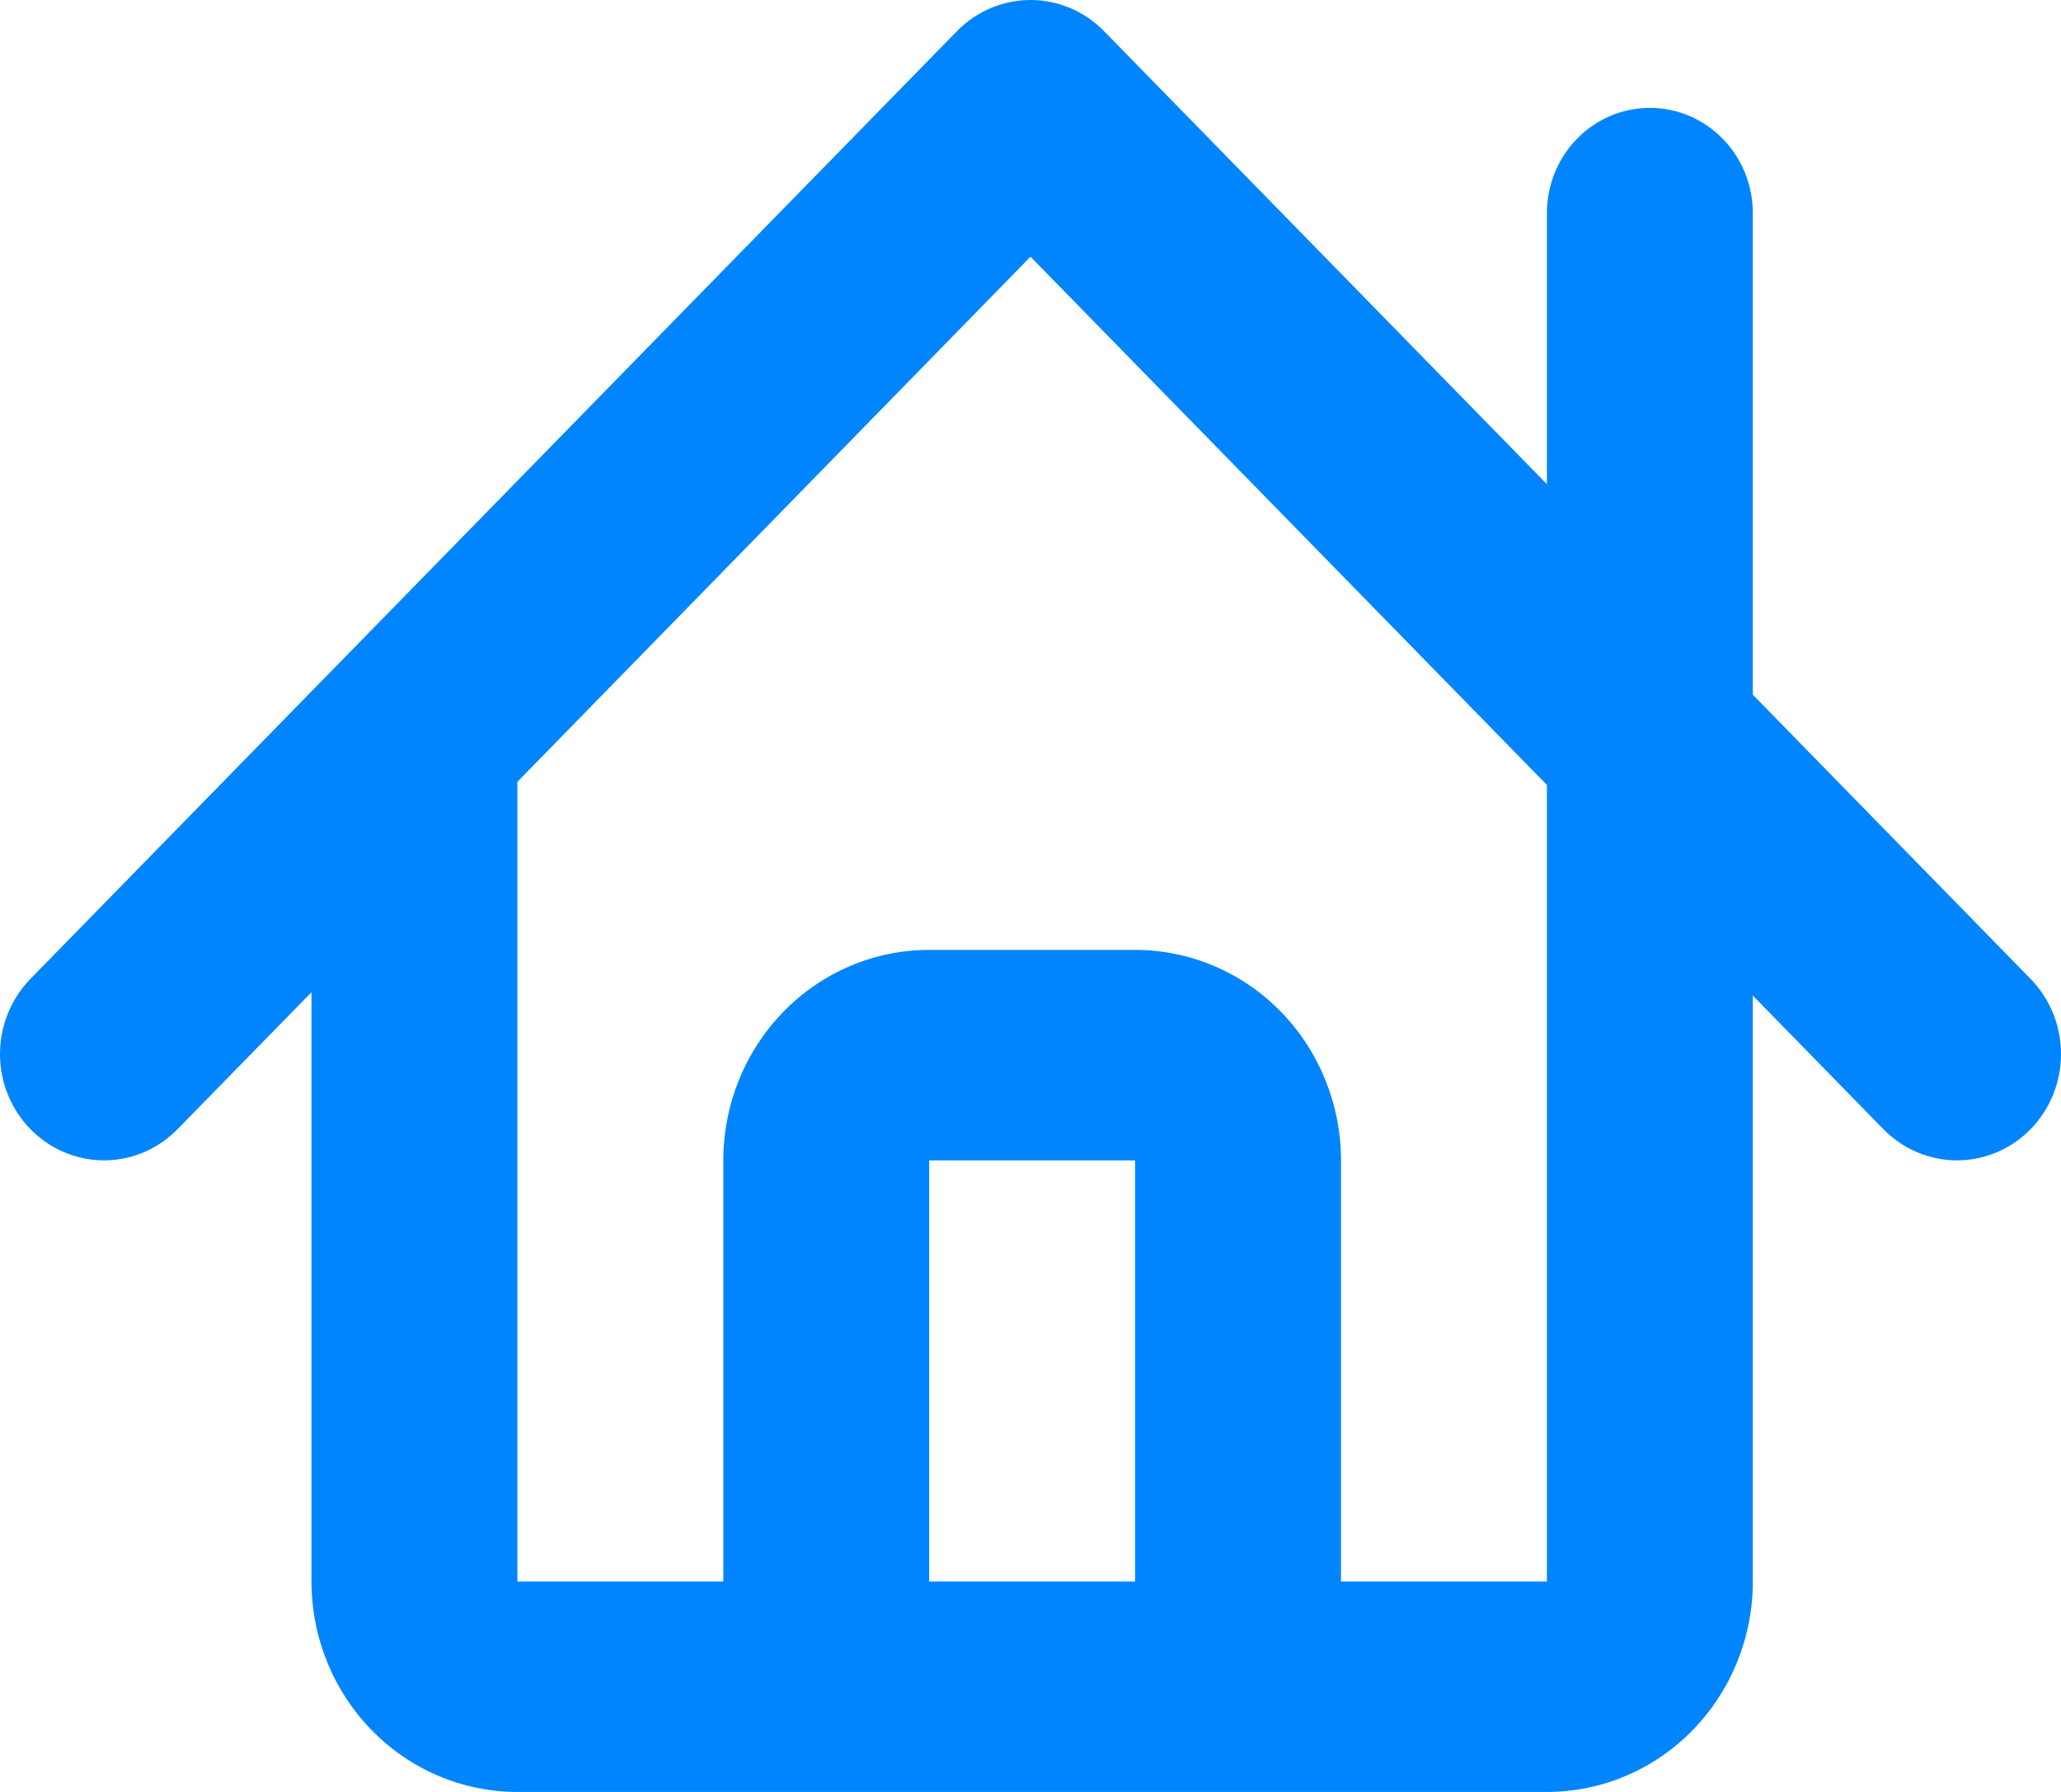 <svg width="23" height="20" viewBox="0 0 23 20" fill="none" xmlns="http://www.w3.org/2000/svg">
<path d="M22.66 12.604C22.442 12.826 22.147 12.951 21.839 12.951C21.532 12.951 21.237 12.826 21.019 12.604L19.561 11.112V17.651C19.561 18.274 19.319 18.871 18.888 19.312C18.457 19.753 17.873 20 17.263 20H5.774C5.164 20 4.58 19.753 4.149 19.312C3.718 18.871 3.476 18.274 3.476 17.651V11.075L1.982 12.602C1.765 12.825 1.47 12.951 1.162 12.951C0.854 12.951 0.559 12.827 0.341 12.604C0.123 12.382 0 12.08 6.40742e-07 11.765C-0 11.451 0.122 11.149 0.339 10.926L10.68 0.347C10.897 0.125 11.192 0 11.5 0C11.808 0 12.103 0.125 12.32 0.347L17.263 5.404V2.378C17.263 2.067 17.384 1.768 17.6 1.548C17.815 1.327 18.107 1.204 18.412 1.204C18.717 1.204 19.009 1.327 19.224 1.548C19.44 1.768 19.561 2.067 19.561 2.378V7.754L22.66 10.925C22.768 11.035 22.853 11.166 22.912 11.31C22.97 11.454 23 11.608 23 11.764C23 11.92 22.97 12.075 22.912 12.219C22.853 12.363 22.768 12.493 22.66 12.604ZM11.5 2.865L5.774 8.726V17.651H8.072V12.951C8.072 12.328 8.314 11.731 8.745 11.29C9.175 10.849 9.76 10.602 10.369 10.602H12.667C13.277 10.602 13.861 10.849 14.292 11.29C14.723 11.731 14.965 12.328 14.965 12.951V17.651H17.263V8.761L11.5 2.865ZM12.667 12.951H10.369V17.651H12.667V12.951Z" fill="#0085FF"/>
</svg>
